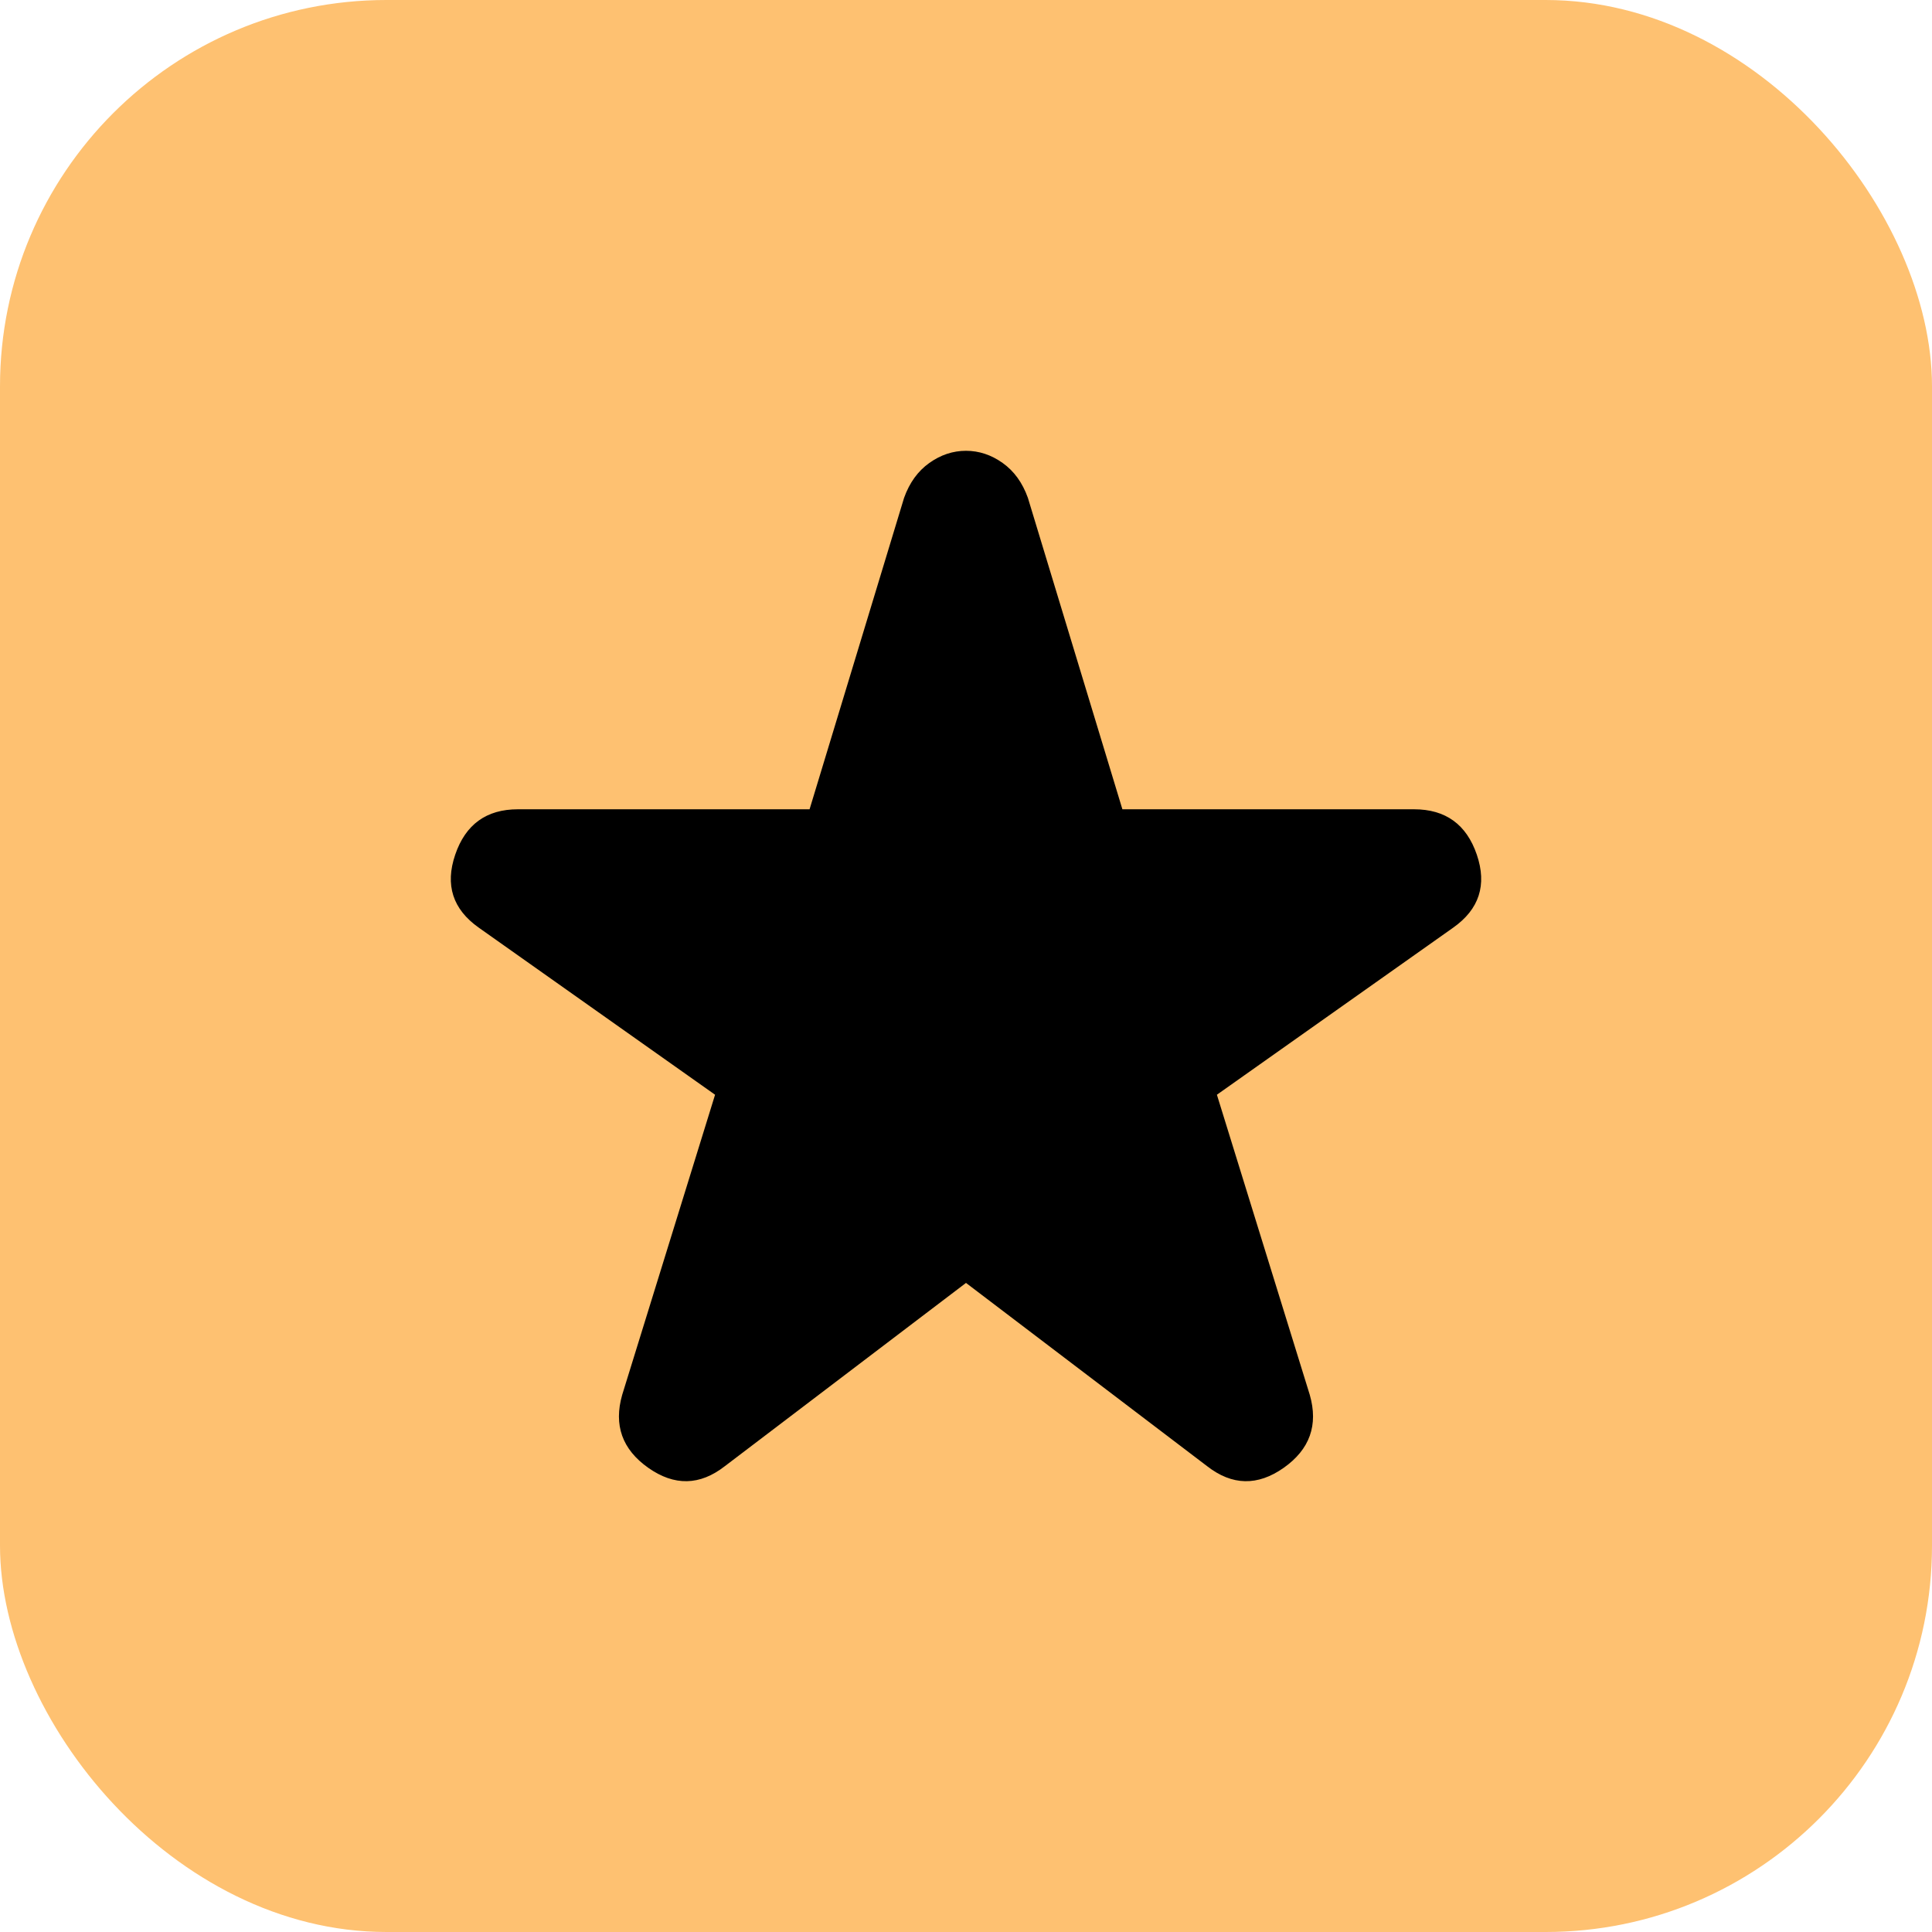 <?xml version="1.0" encoding="UTF-8"?> <svg xmlns="http://www.w3.org/2000/svg" width="60" height="60" viewBox="0 0 60 60" fill="none"> <rect width="60" height="60" rx="12" fill="#FEC171"></rect> <path d="M22.51 45.534C21.735 46.138 20.942 46.155 20.132 45.584C19.323 45.013 19.053 44.258 19.323 43.317L22.207 33.998L14.87 28.81C14.06 28.239 13.816 27.483 14.137 26.543C14.457 25.603 15.106 25.133 16.084 25.133H25.142L28.077 15.461C28.245 14.991 28.507 14.629 28.862 14.377C29.215 14.126 29.595 14 30 14C30.404 14 30.784 14.126 31.137 14.377C31.492 14.629 31.754 14.991 31.922 15.461L34.857 25.133H43.915C44.893 25.133 45.543 25.603 45.864 26.543C46.184 27.483 45.939 28.239 45.129 28.81L37.792 33.998L40.676 43.317C40.946 44.258 40.676 45.013 39.867 45.584C39.057 46.155 38.264 46.138 37.489 45.534L30 39.842L22.51 45.534Z" fill="black"></path> </svg> 